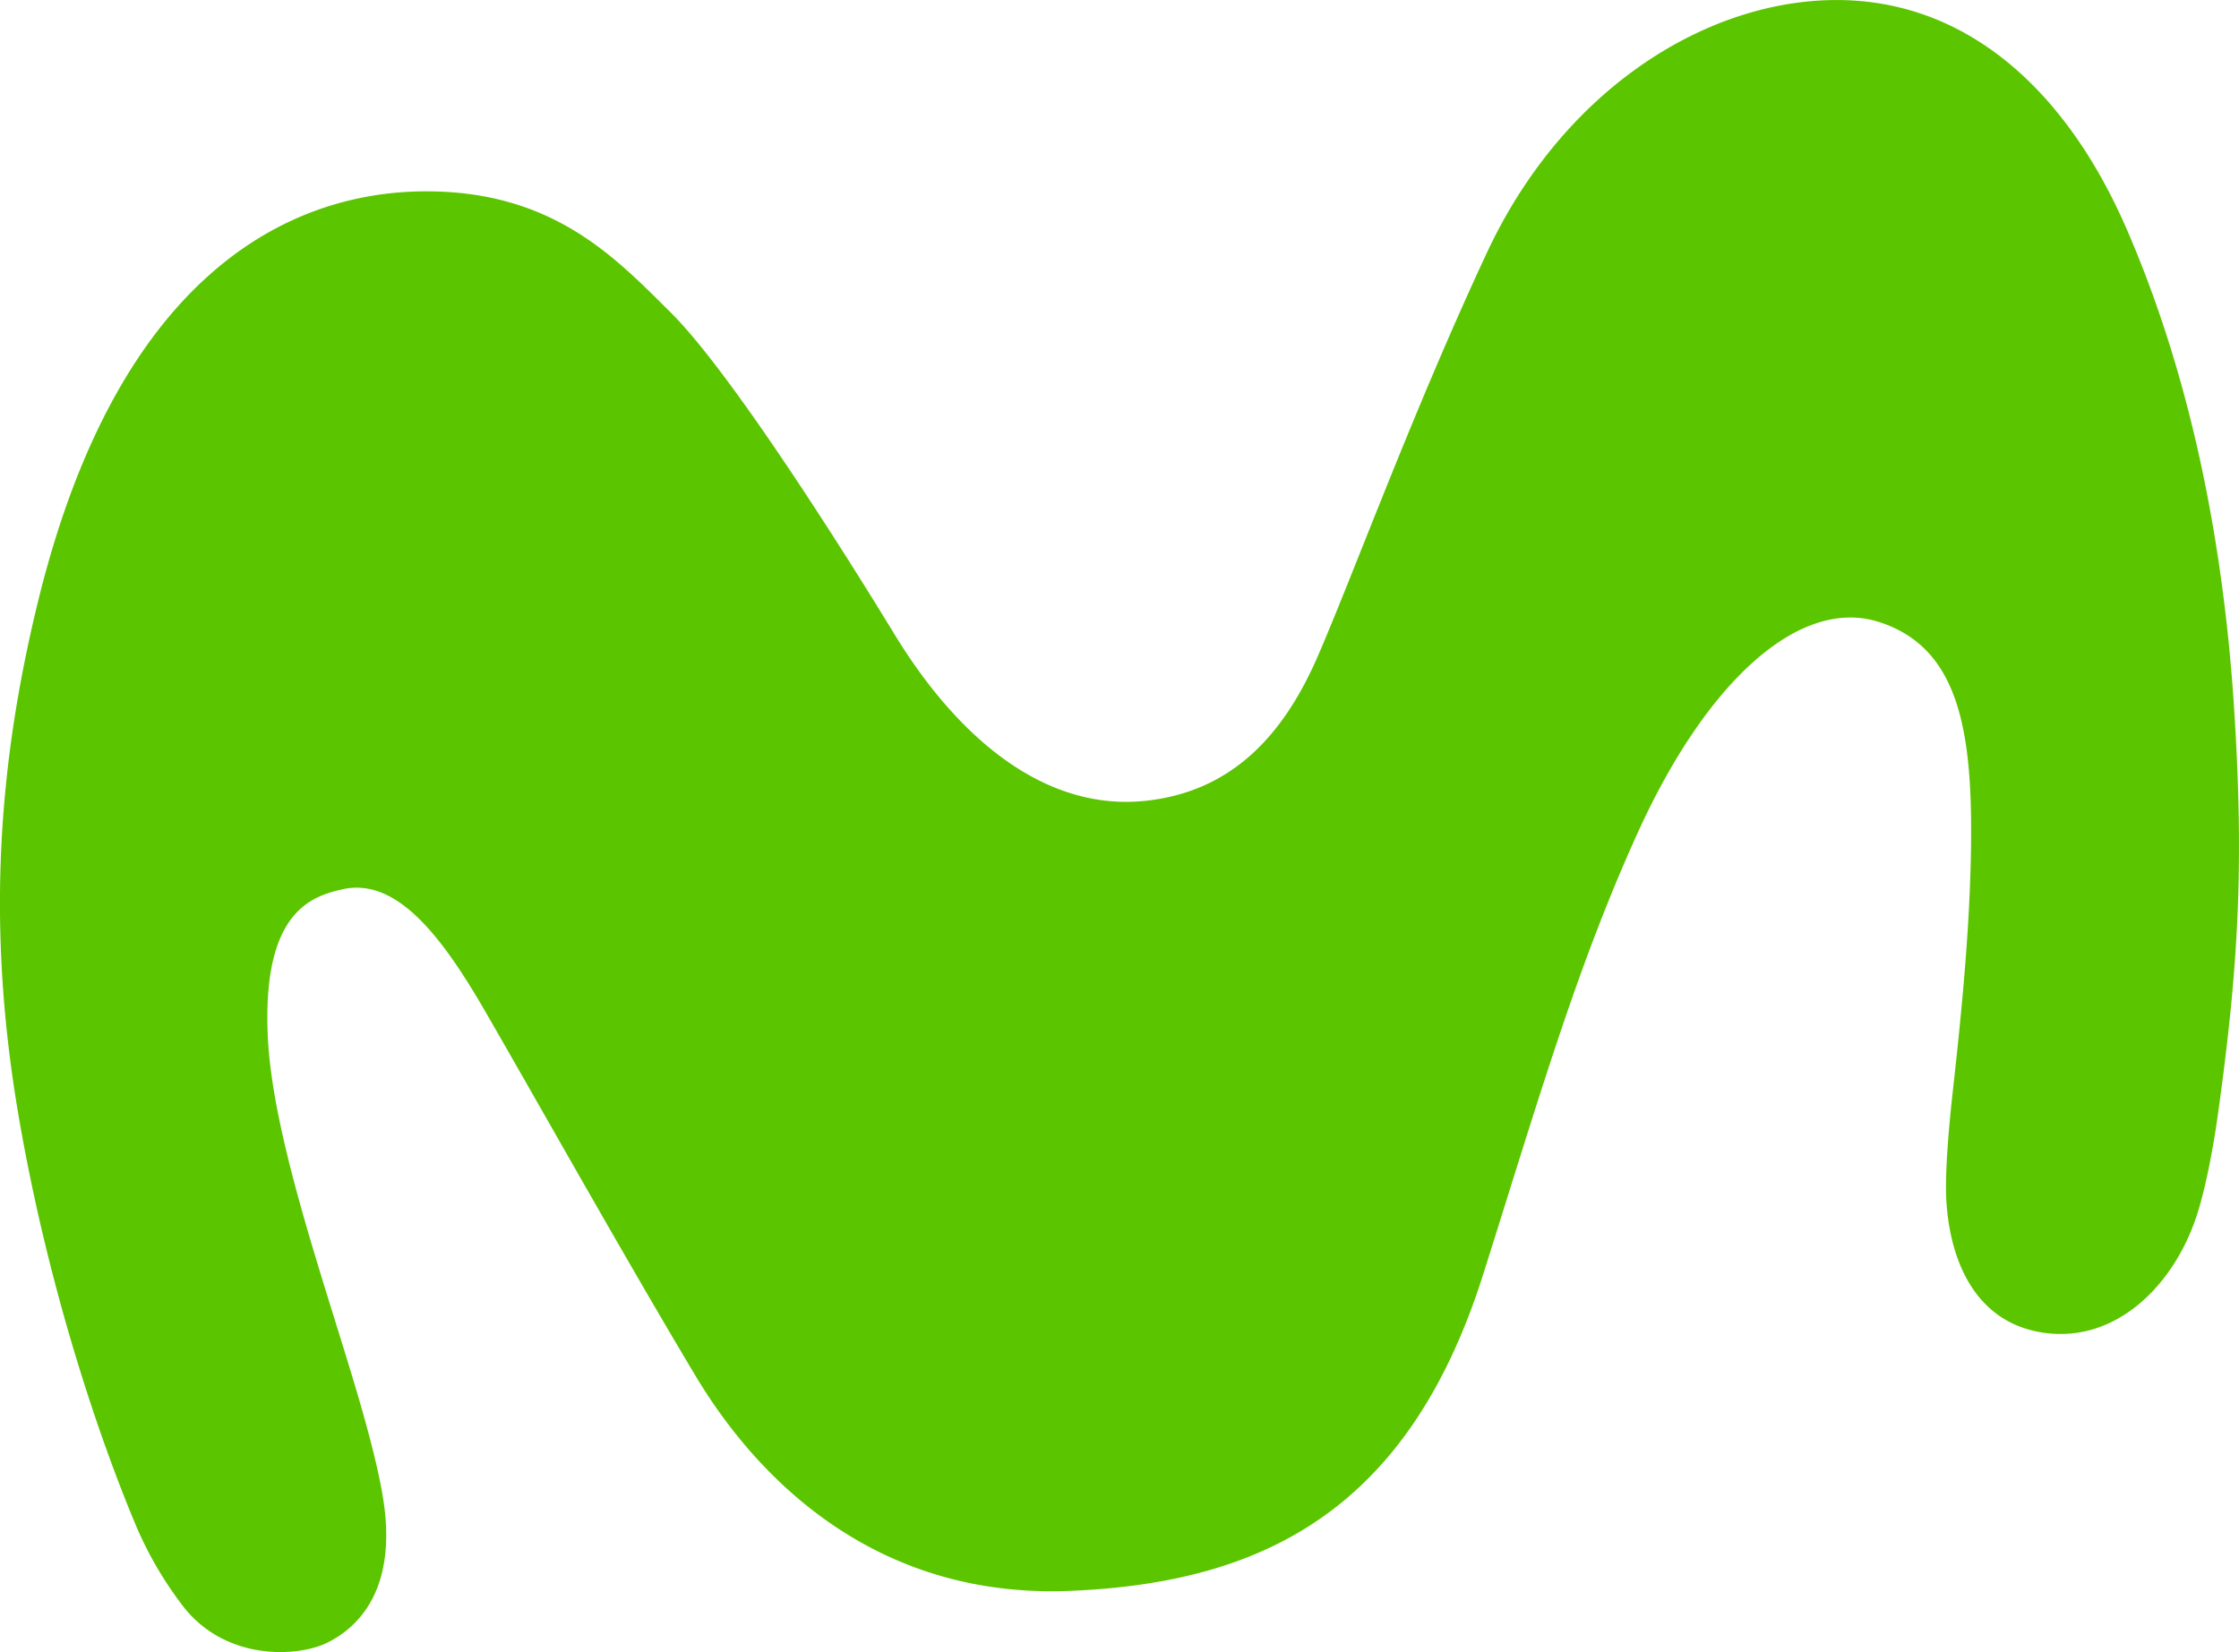 <svg xmlns="http://www.w3.org/2000/svg" viewBox="0 0 579 427.33" width="579" height="427.33"><g data-name="Capa 2"><path d="M108.85 49.5c-26.83.42-76.35 13.65-99 106C0 195.78-3.78 237.74 4.65 287.68c7.78 46.06 21.56 85.82 30.85 107.72a96.16 96.16 0 0012 20.27c11 13.94 29.37 13 37.08 9.25 8.42-4.14 18.06-14.13 14.56-36.92-1.69-11-6.56-27.14-9.31-36.1-8.42-27.5-19.62-60.68-20.6-84.31C67.93 236 80.39 231.82 88.67 230c13.92-3.06 25.59 12.22 36.68 31.38 13.23 22.87 35.91 63.38 54.41 94.32 16.69 27.94 47.51 57.84 97 55.79 50.46-2.09 87.65-21.34 106.81-81.94 14.34-45.35 24.11-79.23 39.84-113.93 18.08-39.9 42.2-61.26 62.51-54.73 18.86 6.05 23.57 24.48 23.8 51.58.2 24-2.58 50.39-4.73 69.8-.79 7.05-2.2 21.22-1.62 29.09 1.13 15.46 7.83 30.91 25.25 33.38 18.55 2.63 33.44-12.19 39.38-30.11 2.35-7.07 4.35-17.88 5.43-25.55 5.45-38.73 6.86-64.76 4.4-104.39-2.87-46.34-11.94-88.6-27.76-125.17-15.13-35-39.45-57.39-70.63-59.37-34.51-2.15-74.11 20.7-94.89 65.13-19.15 41-34.47 83-43.77 104.45-9.43 21.76-23.28 35.16-44.58 37.41-26 2.74-48.48-16.17-64.91-43.12-14.33-23.5-42.73-68.23-57.92-83.27C159.09 66.63 142.79 49 108.85 49.5z" fill="#5bc500" data-name="Capa 1"/></g></svg>